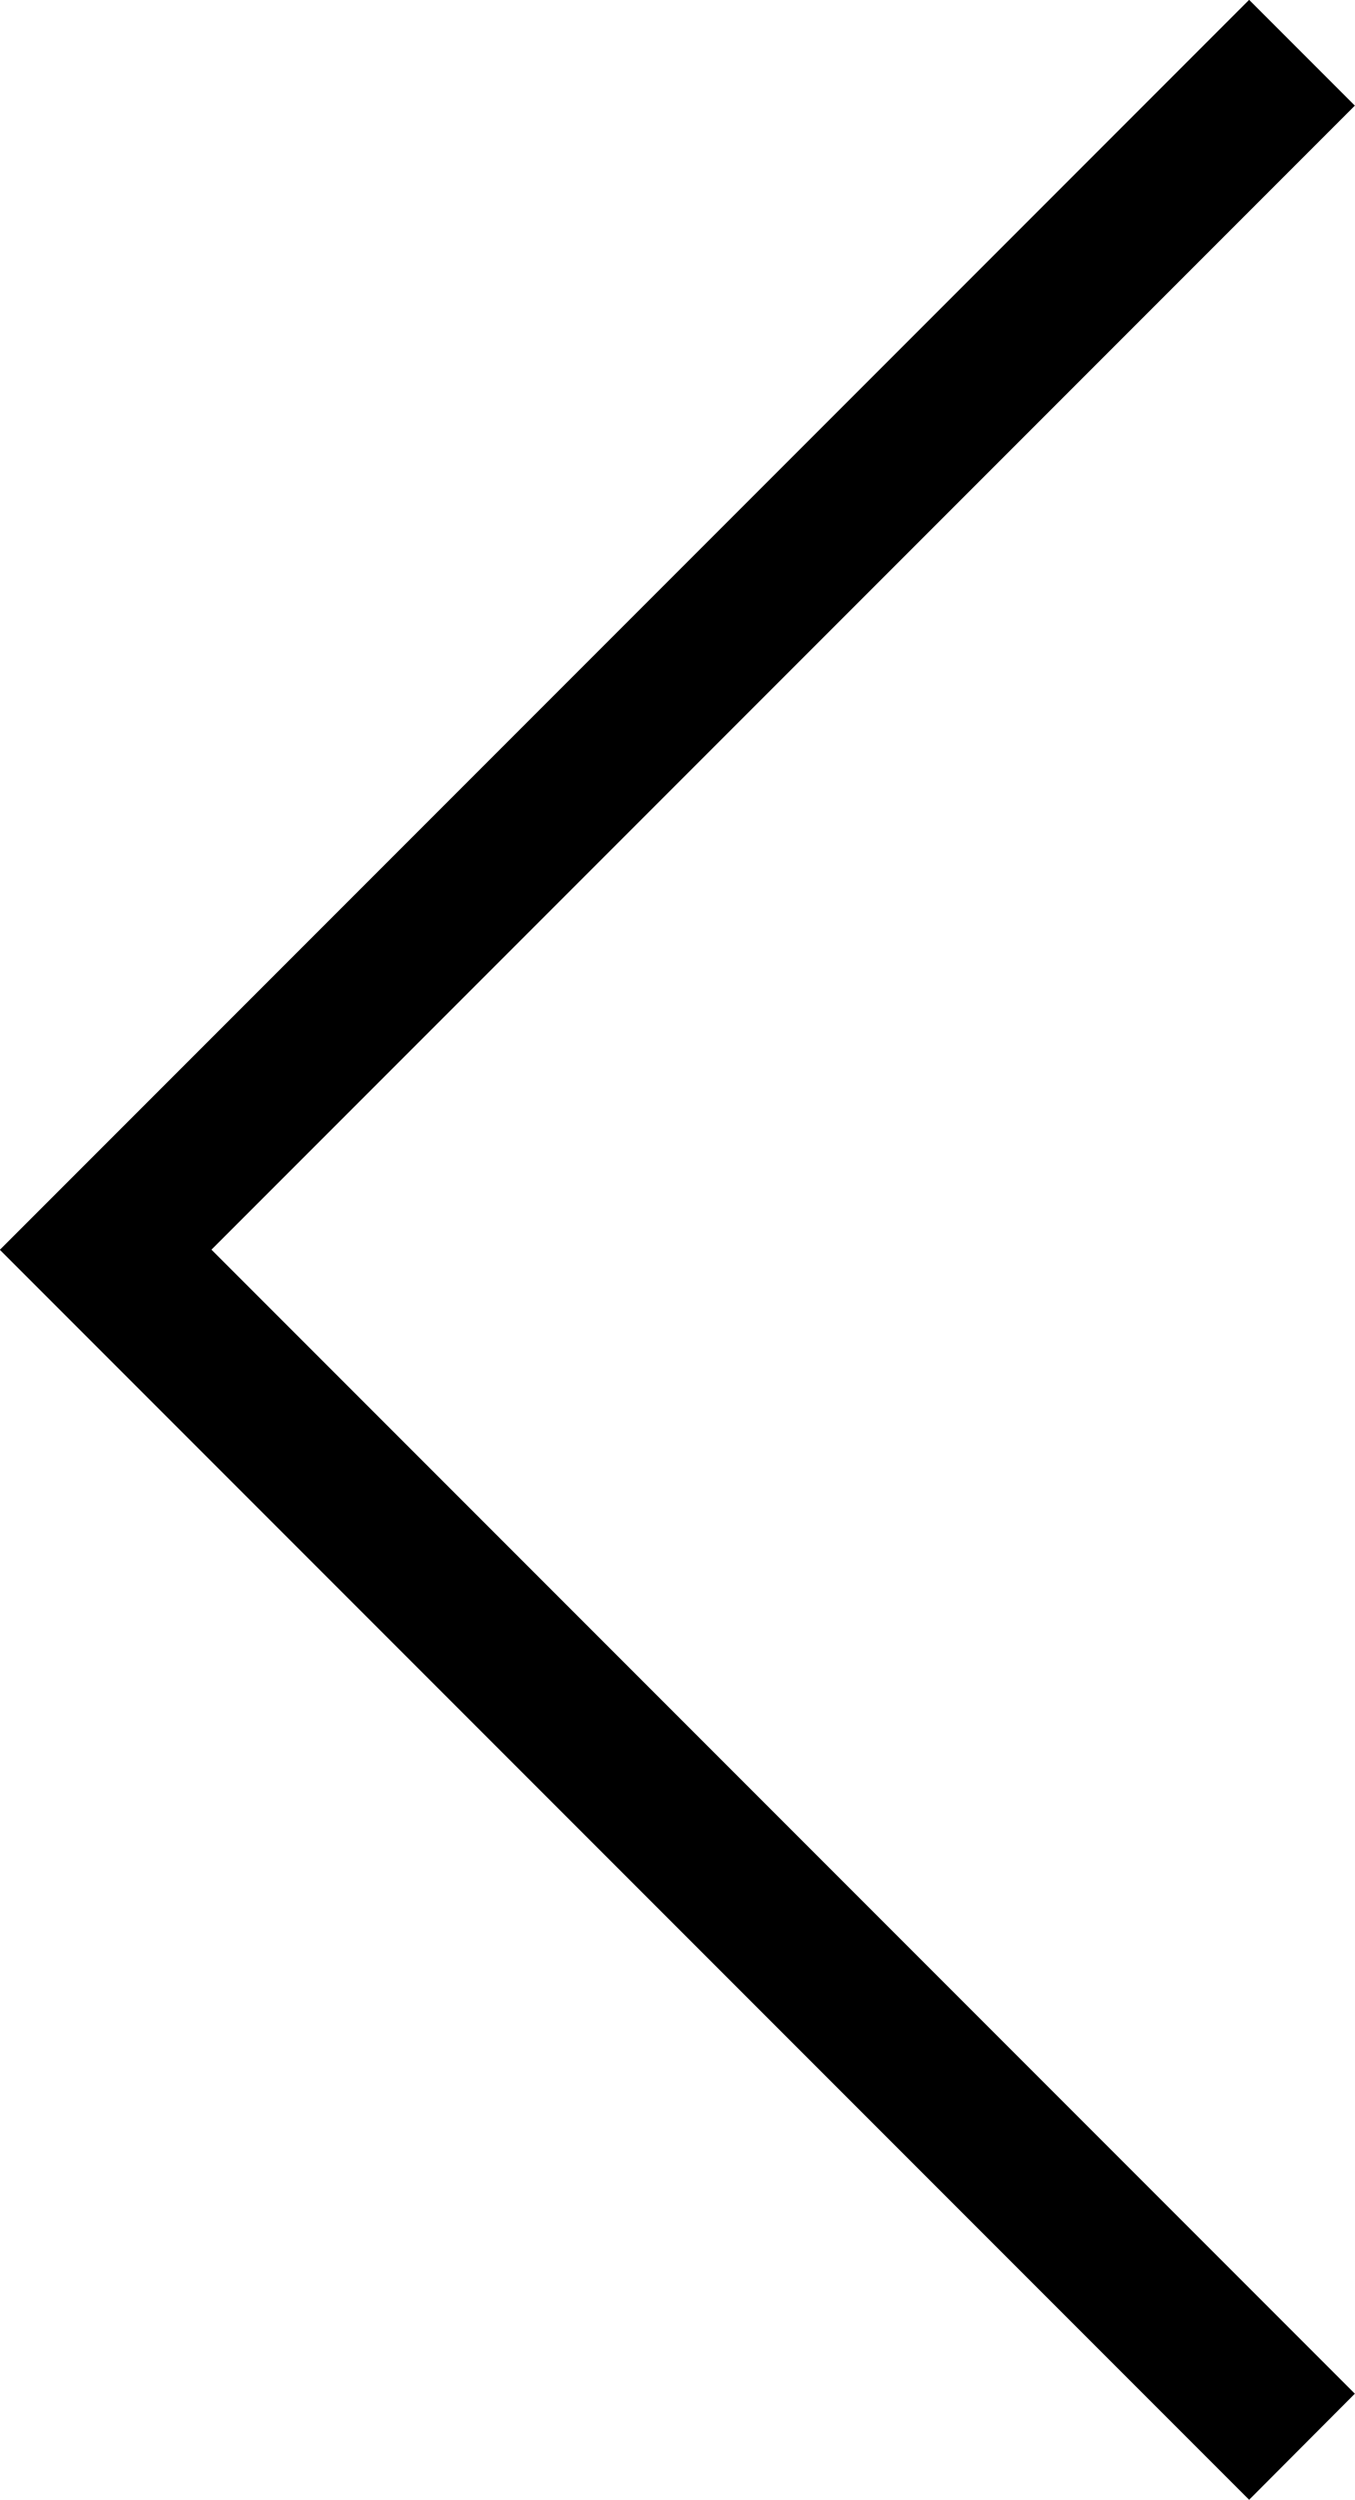 <svg xmlns="http://www.w3.org/2000/svg" width="9.061" height="16.707" viewBox="0 0 9.061 16.707">
  <path id="パス_72" data-name="パス 72" d="M170.429,1221.92l-8.354-8.354,8.354-8.354.707.707-7.646,7.646,7.646,7.646Z" transform="translate(-162.076 -1205.213)"/>
</svg>

